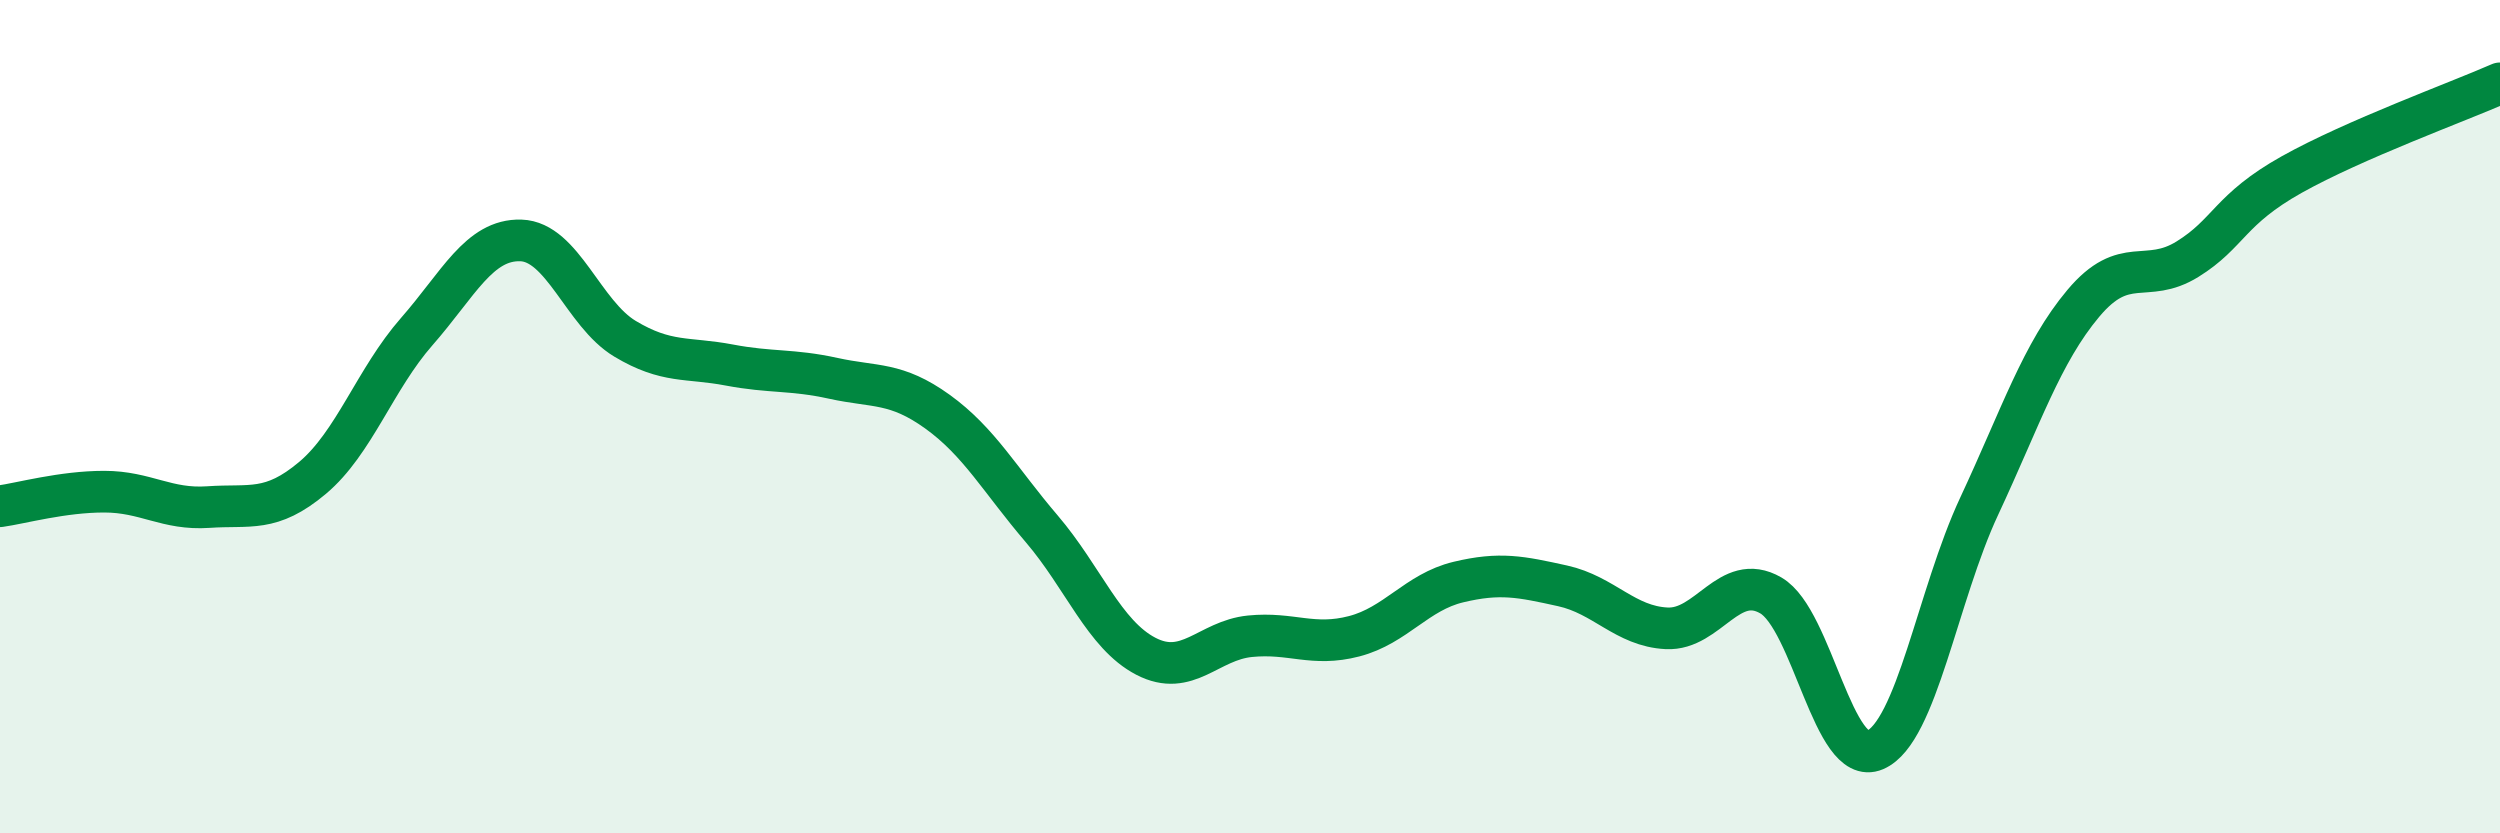 
    <svg width="60" height="20" viewBox="0 0 60 20" xmlns="http://www.w3.org/2000/svg">
      <path
        d="M 0,12.15 C 0.5,12.08 1.5,11.8 2.5,11.8 C 3.5,11.8 4,12.24 5,12.17 C 6,12.1 6.5,12.31 7.5,11.47 C 8.5,10.63 9,9.1 10,7.96 C 11,6.82 11.5,5.74 12.5,5.77 C 13.5,5.8 14,7.53 15,8.13 C 16,8.73 16.5,8.57 17.5,8.76 C 18.5,8.95 19,8.86 20,9.08 C 21,9.3 21.5,9.16 22.5,9.88 C 23.5,10.6 24,11.52 25,12.69 C 26,13.86 26.5,15.23 27.5,15.75 C 28.5,16.27 29,15.37 30,15.27 C 31,15.17 31.5,15.53 32.5,15.27 C 33.5,15.01 34,14.21 35,13.97 C 36,13.73 36.5,13.84 37.5,14.06 C 38.5,14.28 39,15.03 40,15.08 C 41,15.13 41.5,13.71 42.5,14.29 C 43.5,14.87 44,18.43 45,18 C 46,17.57 46.5,14.29 47.5,12.15 C 48.5,10.01 49,8.47 50,7.28 C 51,6.09 51.5,6.84 52.5,6.22 C 53.5,5.6 53.5,5.03 55,4.19 C 56.5,3.35 59,2.44 60,2L60 20L0 20Z"
        fill="#008740"
        opacity="0.1"
        stroke-linecap="round"
        stroke-linejoin="round"
      />
      <path
        d="M 0,12.15 C 0.5,12.08 1.5,11.8 2.5,11.8 C 3.5,11.8 4,12.24 5,12.17 C 6,12.1 6.5,12.31 7.5,11.47 C 8.5,10.63 9,9.1 10,7.96 C 11,6.82 11.5,5.74 12.5,5.77 C 13.5,5.8 14,7.53 15,8.13 C 16,8.73 16.5,8.57 17.5,8.76 C 18.5,8.95 19,8.86 20,9.08 C 21,9.3 21.5,9.16 22.5,9.88 C 23.5,10.6 24,11.52 25,12.69 C 26,13.86 26.5,15.23 27.5,15.75 C 28.5,16.27 29,15.37 30,15.27 C 31,15.17 31.5,15.53 32.5,15.27 C 33.5,15.01 34,14.21 35,13.97 C 36,13.73 36.5,13.84 37.5,14.06 C 38.5,14.28 39,15.03 40,15.08 C 41,15.13 41.5,13.71 42.5,14.29 C 43.5,14.87 44,18.43 45,18 C 46,17.57 46.5,14.29 47.5,12.15 C 48.5,10.01 49,8.47 50,7.28 C 51,6.09 51.5,6.84 52.5,6.22 C 53.5,5.6 53.5,5.03 55,4.19 C 56.5,3.35 59,2.44 60,2"
        stroke="#008740"
        stroke-width="1"
        fill="none"
        stroke-linecap="round"
        stroke-linejoin="round"
      />
    </svg>
  